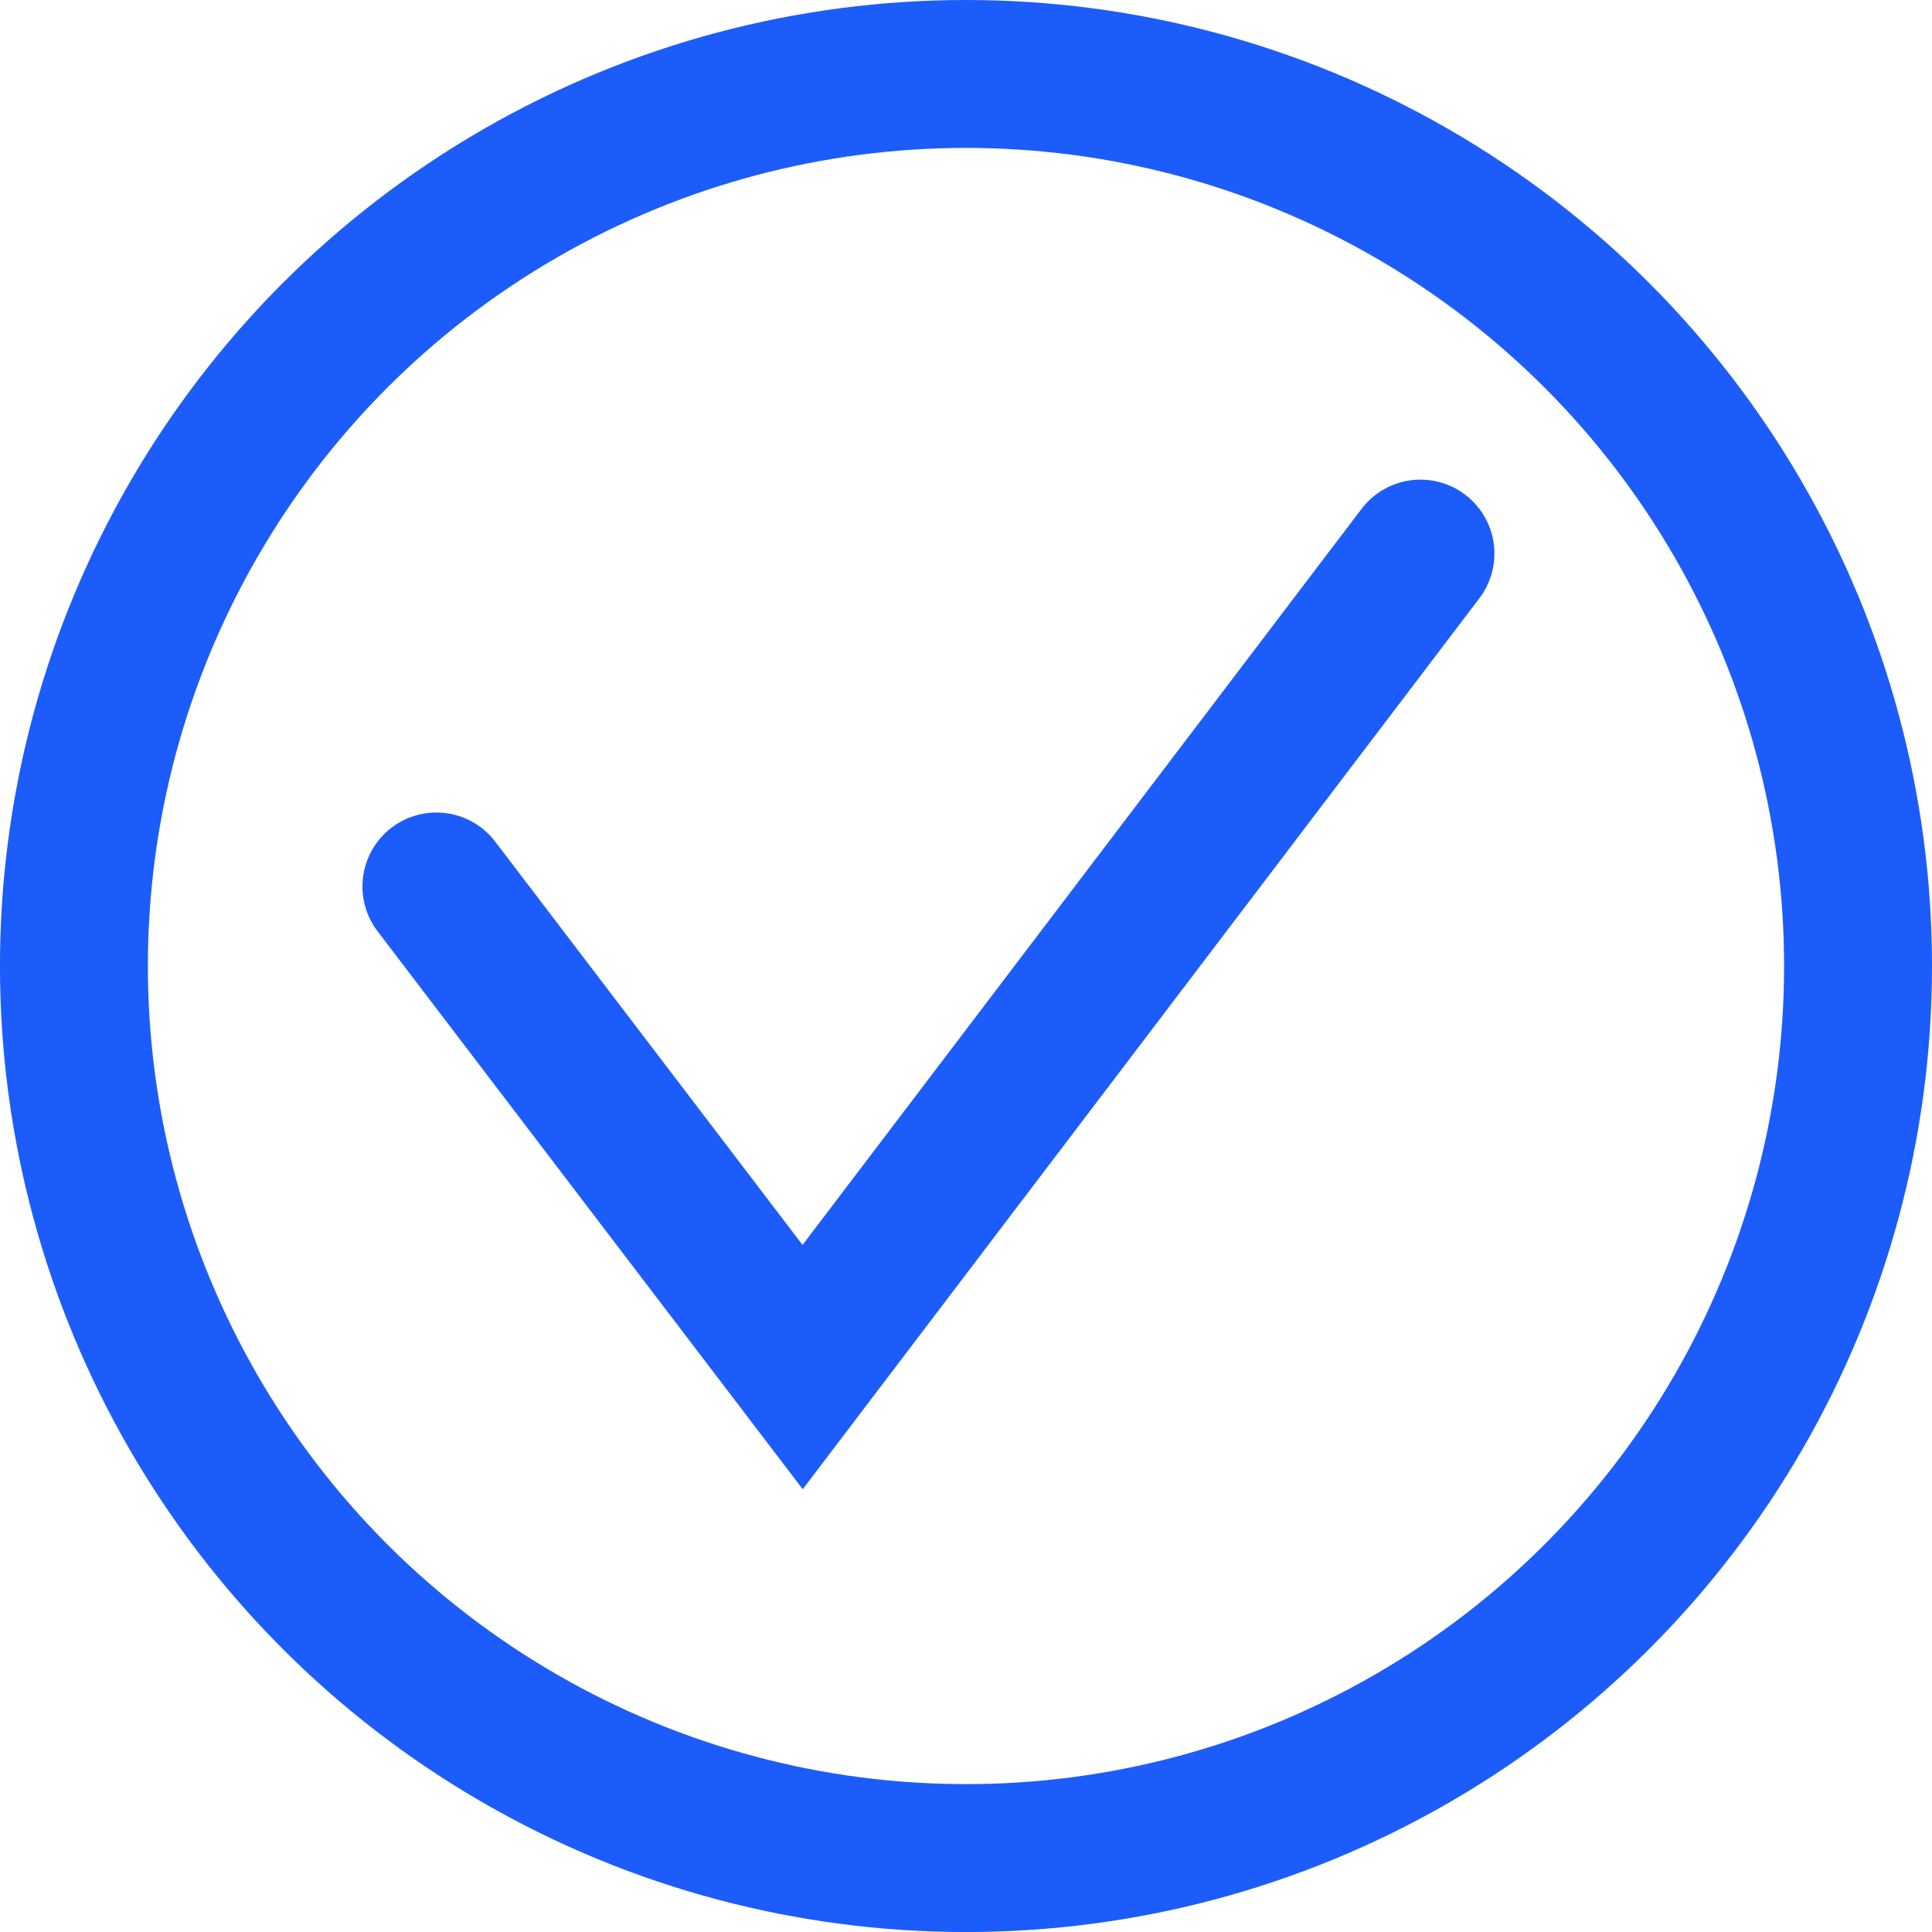 <svg xmlns="http://www.w3.org/2000/svg" width="52.249" height="52.25" viewBox="0 0 52.249 52.25"><g transform="translate(-517 -2657)"><g transform="translate(517 2657)"><g transform="translate(0)"><g transform="translate(52.249 52.25) rotate(180)" fill="none" stroke="#1c5cfa" stroke-linecap="round" stroke-width="4"><ellipse cx="26.125" cy="26.125" rx="26.125" ry="26.125" stroke="none"/><ellipse cx="26.125" cy="26.125" rx="24.125" ry="24.125" fill="none"/></g></g><path d="M0,5.692,8.247,19.8,27.512,0" transform="translate(11.108 18.324) rotate(-7)" fill="none" stroke="#1c5cfa" stroke-linecap="round" stroke-width="4"/></g></g></svg>
